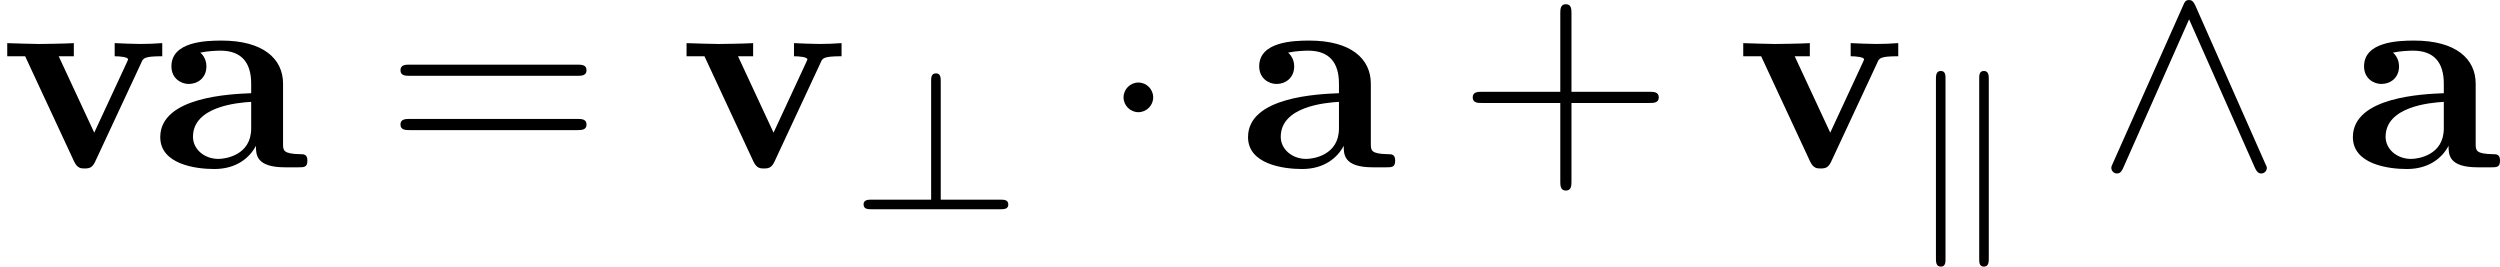 <?xml version='1.0' encoding='UTF-8'?>
<!-- This file was generated by dvisvgm 1.15.1 -->
<svg height='11.911pt' version='1.1' viewBox='61.768 56.807 89.028 9.493' width='111.703pt' xmlns='http://www.w3.org/2000/svg' xmlns:xlink='http://www.w3.org/1999/xlink'>
<defs>
<path d='m3.726 -0.767c0 0.309 0 0.767 1.036 0.767h0.478c0.199 0 0.319 0 0.319 -0.239c0 -0.229 -0.13 -0.229 -0.259 -0.229c-0.608 -0.01 -0.608 -0.139 -0.608 -0.369v-2.142c0 -0.887 -0.707 -1.534 -2.192 -1.534c-0.568 0 -1.783 0.04 -1.783 0.917c0 0.438 0.349 0.628 0.618 0.628c0.309 0 0.628 -0.209 0.628 -0.628c0 -0.299 -0.189 -0.468 -0.219 -0.488c0.279 -0.06 0.598 -0.07 0.717 -0.07c0.747 0 1.096 0.418 1.096 1.176v0.339c-0.707 0.03 -3.238 0.12 -3.238 1.564c0 0.956 1.235 1.136 1.923 1.136c0.797 0 1.265 -0.408 1.484 -0.827zm-0.169 -1.564v0.946c0 0.956 -0.917 1.086 -1.166 1.086c-0.508 0 -0.907 -0.349 -0.907 -0.787c0 -1.076 1.574 -1.215 2.072 -1.245z' id='g0-97'/>
<path d='m5.041 -3.746c0.06 -0.139 0.1 -0.209 0.737 -0.209v-0.468c-0.249 0.02 -0.538 0.03 -0.787 0.03s-0.697 -0.02 -0.907 -0.03v0.468c0.189 0 0.478 0.03 0.478 0.11c0 0.01 -0.01 0.03 -0.05 0.12l-1.156 2.491l-1.265 -2.72h0.538v-0.468c-0.329 0.02 -1.225 0.03 -1.235 0.03c-0.279 0 -0.727 -0.02 -1.136 -0.03v0.468h0.638l1.743 3.746c0.12 0.249 0.249 0.249 0.379 0.249c0.169 0 0.269 -0.03 0.369 -0.239l1.654 -3.547z' id='g0-118'/>
<path d='m3.285 -4.568c0 -0.105 0 -0.272 -0.167 -0.272c-0.174 0 -0.174 0.16 -0.174 0.272v4.226h-2.127c-0.105 0 -0.279 0 -0.279 0.167c0 0.174 0.16 0.174 0.279 0.174h4.596c0.112 0 0.279 0 0.279 -0.167c0 -0.174 -0.16 -0.174 -0.279 -0.174h-2.127v-4.226z' id='g2-63'/>
<path d='m1.437 -4.965c0 -0.105 0 -0.265 -0.167 -0.265c-0.174 0 -0.174 0.174 -0.174 0.3v6.367c0 0.126 0 0.3 0.174 0.3c0.167 0 0.167 -0.16 0.167 -0.265v-6.437zm1.541 0.035c0 -0.126 0 -0.3 -0.174 -0.3c-0.167 0 -0.167 0.16 -0.167 0.265v6.437c0 0.105 0 0.265 0.167 0.265c0.174 0 0.174 -0.174 0.174 -0.3v-6.367z' id='g2-107'/>
<path d='m1.913 -2.491c0 -0.289 -0.239 -0.528 -0.528 -0.528s-0.528 0.239 -0.528 0.528s0.239 0.528 0.528 0.528s0.528 -0.239 0.528 -0.528z' id='g1-1'/>
<path d='m3.547 -5.748c-0.08 -0.169 -0.139 -0.209 -0.229 -0.209c-0.13 0 -0.159 0.07 -0.219 0.209l-2.481 5.569c-0.06 0.13 -0.07 0.149 -0.07 0.199c0 0.11 0.09 0.199 0.199 0.199c0.07 0 0.149 -0.02 0.229 -0.209l2.341 -5.28l2.341 5.28c0.09 0.209 0.189 0.209 0.229 0.209c0.11 0 0.199 -0.09 0.199 -0.199c0 -0.02 0 -0.04 -0.06 -0.159l-2.481 -5.609z' id='g1-94'/>
<path d='m4.075 -2.291h2.78c0.139 0 0.329 0 0.329 -0.199s-0.189 -0.199 -0.329 -0.199h-2.78v-2.79c0 -0.139 0 -0.329 -0.199 -0.329s-0.199 0.189 -0.199 0.329v2.79h-2.79c-0.139 0 -0.329 0 -0.329 0.199s0.189 0.199 0.329 0.199h2.79v2.79c0 0.139 0 0.329 0.199 0.329s0.199 -0.189 0.199 -0.329v-2.79z' id='g3-43'/>
<path d='m6.844 -3.258c0.149 0 0.339 0 0.339 -0.199s-0.189 -0.199 -0.329 -0.199h-5.968c-0.139 0 -0.329 0 -0.329 0.199s0.189 0.199 0.339 0.199h5.948zm0.01 1.933c0.139 0 0.329 0 0.329 -0.199s-0.189 -0.199 -0.339 -0.199h-5.948c-0.149 0 -0.339 0 -0.339 0.199s0.189 0.199 0.329 0.199h5.968z' id='g3-61'/>
</defs>
<g id='page1'>
<use x='61.768' xlink:href='#g0-118' y='62.765'/>
<use x='67.156' xlink:href='#g0-97' y='62.765'/>
<use x='75.472' xlink:href='#g3-61' y='62.765'/>
<use x='85.959' xlink:href='#g0-118' y='62.765'/>
<use x='91.983' xlink:href='#g2-63' y='64.259'/>
<use x='100.922' xlink:href='#g1-1' y='62.765'/>
<use x='105.893' xlink:href='#g0-97' y='62.765'/>
<use x='113.655' xlink:href='#g3-43' y='62.765'/>
<use x='123.589' xlink:href='#g0-118' y='62.765'/>
<use x='129.613' xlink:href='#g2-107' y='64.564'/>
<use x='136.407' xlink:href='#g1-94' y='62.765'/>
<use x='145.238' xlink:href='#g0-97' y='62.765'/>
</g>
</svg>
